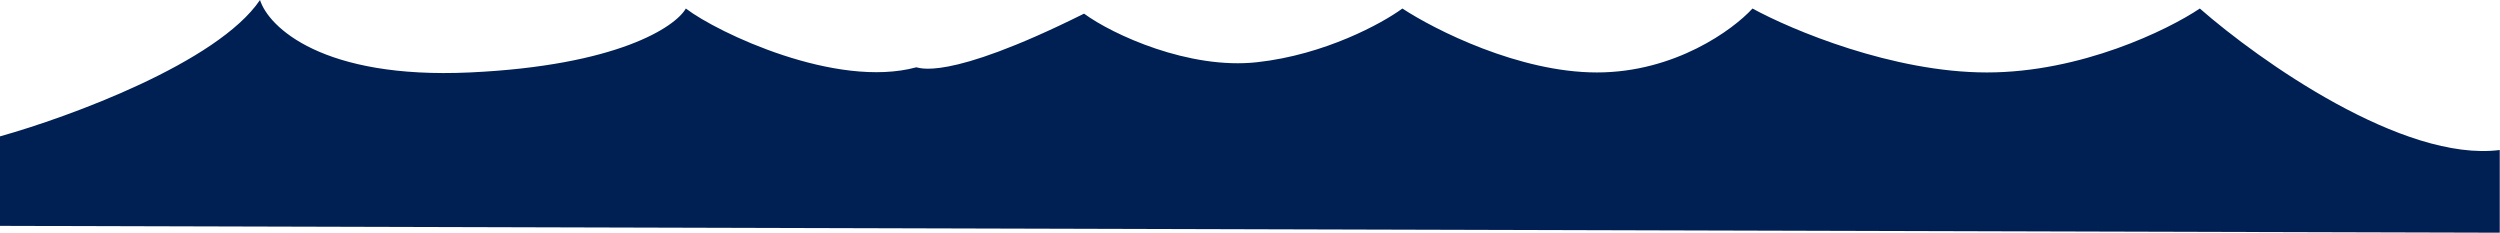 <?xml version="1.0" encoding="UTF-8"?> <svg xmlns="http://www.w3.org/2000/svg" width="2686" height="250" viewBox="0 0 2686 250" fill="none"> <path d="M279.351 0C233.599 67.4 74.054 125.764 0 146.521L0 242.676L2685.73 250.002V161.173C2581.91 174.36 2427.65 65.324 2363.49 9.158C2329.4 32.051 2235.91 77.839 2134.73 77.839C2033.55 77.839 1924.67 32.051 1882.87 9.158C1861.98 32.051 1799.29 77.839 1715.7 77.839C1632.12 77.839 1541.57 32.051 1506.74 9.158C1485.11 25.031 1423.59 58.792 1350.57 66.85C1277.54 74.909 1195.49 37.241 1164.7 14.652C1014.02 89.744 986.529 71.75 984.329 72.345C898.46 95.559 771.333 35.409 736.872 9.158C725.507 28.999 663.185 70.513 504.812 77.839C346.44 85.165 288.517 28.999 279.351 0Z" fill="#002054"></path> </svg> 
